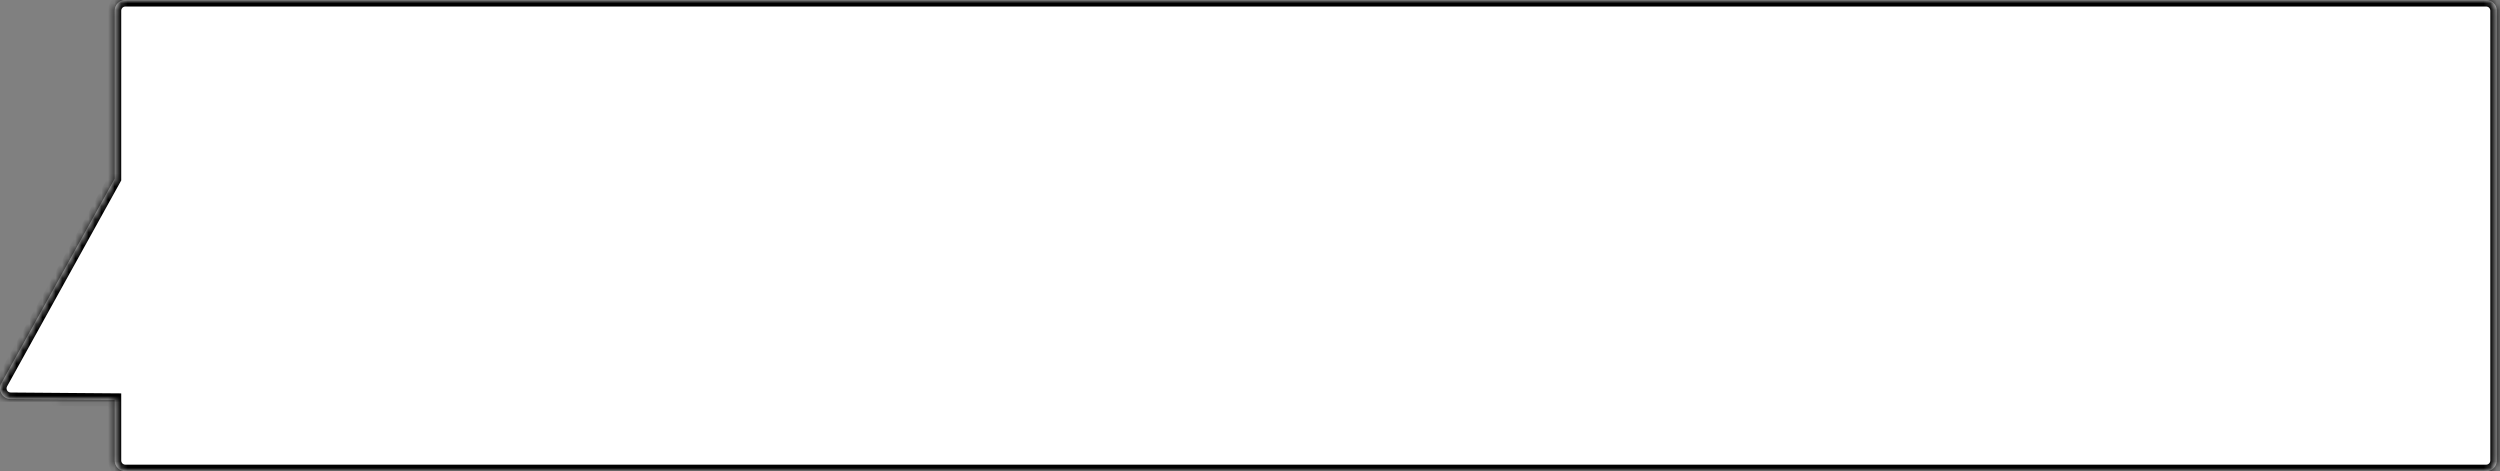 <?xml version="1.0" encoding="UTF-8"?> <svg xmlns="http://www.w3.org/2000/svg" width="382" height="72" viewBox="0 0 382 72" fill="none"><rect x="0" y="0" width="382" height="72" fill="#808080" stroke="none"/><mask id="path-1-inside-1_2012_106" fill="white"><path d="M379.89 72C380.792 72 381.522 71.269 381.522 70.367V1.632C381.522 0.731 380.792 0 379.89 0H19.155C18.254 0 17.522 0.73 17.522 1.632V27.314L0.207 58.553C-0.393 59.636 0.384 60.966 1.622 60.976L17.522 61.101V70.367C17.522 71.269 18.254 72 19.155 72H379.89Z"></path></mask><path d="M379.89 72C380.792 72 381.522 71.269 381.522 70.367V1.632C381.522 0.731 380.792 0 379.89 0H19.155C18.254 0 17.522 0.73 17.522 1.632V27.314L0.207 58.553C-0.393 59.636 0.384 60.966 1.622 60.976L17.522 61.101V70.367C17.522 71.269 18.254 72 19.155 72H379.89Z" fill="white"></path><path d="M379.89 72L379.891 73H379.89V72ZM381.522 1.632L382.522 1.632V1.632H381.522ZM379.89 0L379.89 -1L379.891 -1L379.89 0ZM17.522 1.632L16.522 1.632L16.522 1.632L17.522 1.632ZM17.522 27.314H18.522V27.572L18.397 27.798L17.522 27.314ZM0.207 58.553L-0.668 58.068L-0.668 58.068L0.207 58.553ZM1.622 60.976L1.63 59.976L1.63 59.976L1.622 60.976ZM17.522 61.101L17.53 60.101L18.522 60.108V61.101H17.522ZM379.89 72L379.89 71C380.239 71 380.522 70.717 380.522 70.367H381.522H382.522C382.522 71.82 381.345 73 379.891 73L379.89 72ZM381.522 70.367H380.522V1.632H381.522H382.522V70.367H381.522ZM381.522 1.632L380.522 1.632C380.522 1.283 380.239 1 379.89 1L379.89 0L379.891 -1C381.344 -1 382.522 0.178 382.522 1.632L381.522 1.632ZM379.89 0V1H19.155V0V-1H379.89V0ZM19.155 0V1C18.805 1 18.522 1.283 18.522 1.632L17.522 1.632L16.522 1.632C16.523 0.178 17.702 -1 19.155 -1V0ZM17.522 1.632H18.522V27.314H17.522H16.522V1.632H17.522ZM17.522 27.314L18.397 27.798L1.081 59.038L0.207 58.553L-0.668 58.068L16.648 26.829L17.522 27.314ZM0.207 58.553L1.082 59.038C0.849 59.457 1.15 59.972 1.63 59.976L1.622 60.976L1.614 61.976C-0.382 61.96 -1.636 59.815 -0.668 58.068L0.207 58.553ZM1.622 60.976L1.63 59.976L17.53 60.101L17.522 61.101L17.514 62.101L1.614 61.976L1.622 60.976ZM17.522 61.101H18.522V70.367H17.522H16.522V61.101H17.522ZM17.522 70.367H18.522C18.522 70.716 18.806 71 19.155 71V72V73C17.701 73 16.522 71.821 16.522 70.367H17.522ZM19.155 72V71H379.89V72V73H19.155V72Z" fill="black" mask="url(#path-1-inside-1_2012_106)"></path></svg> 